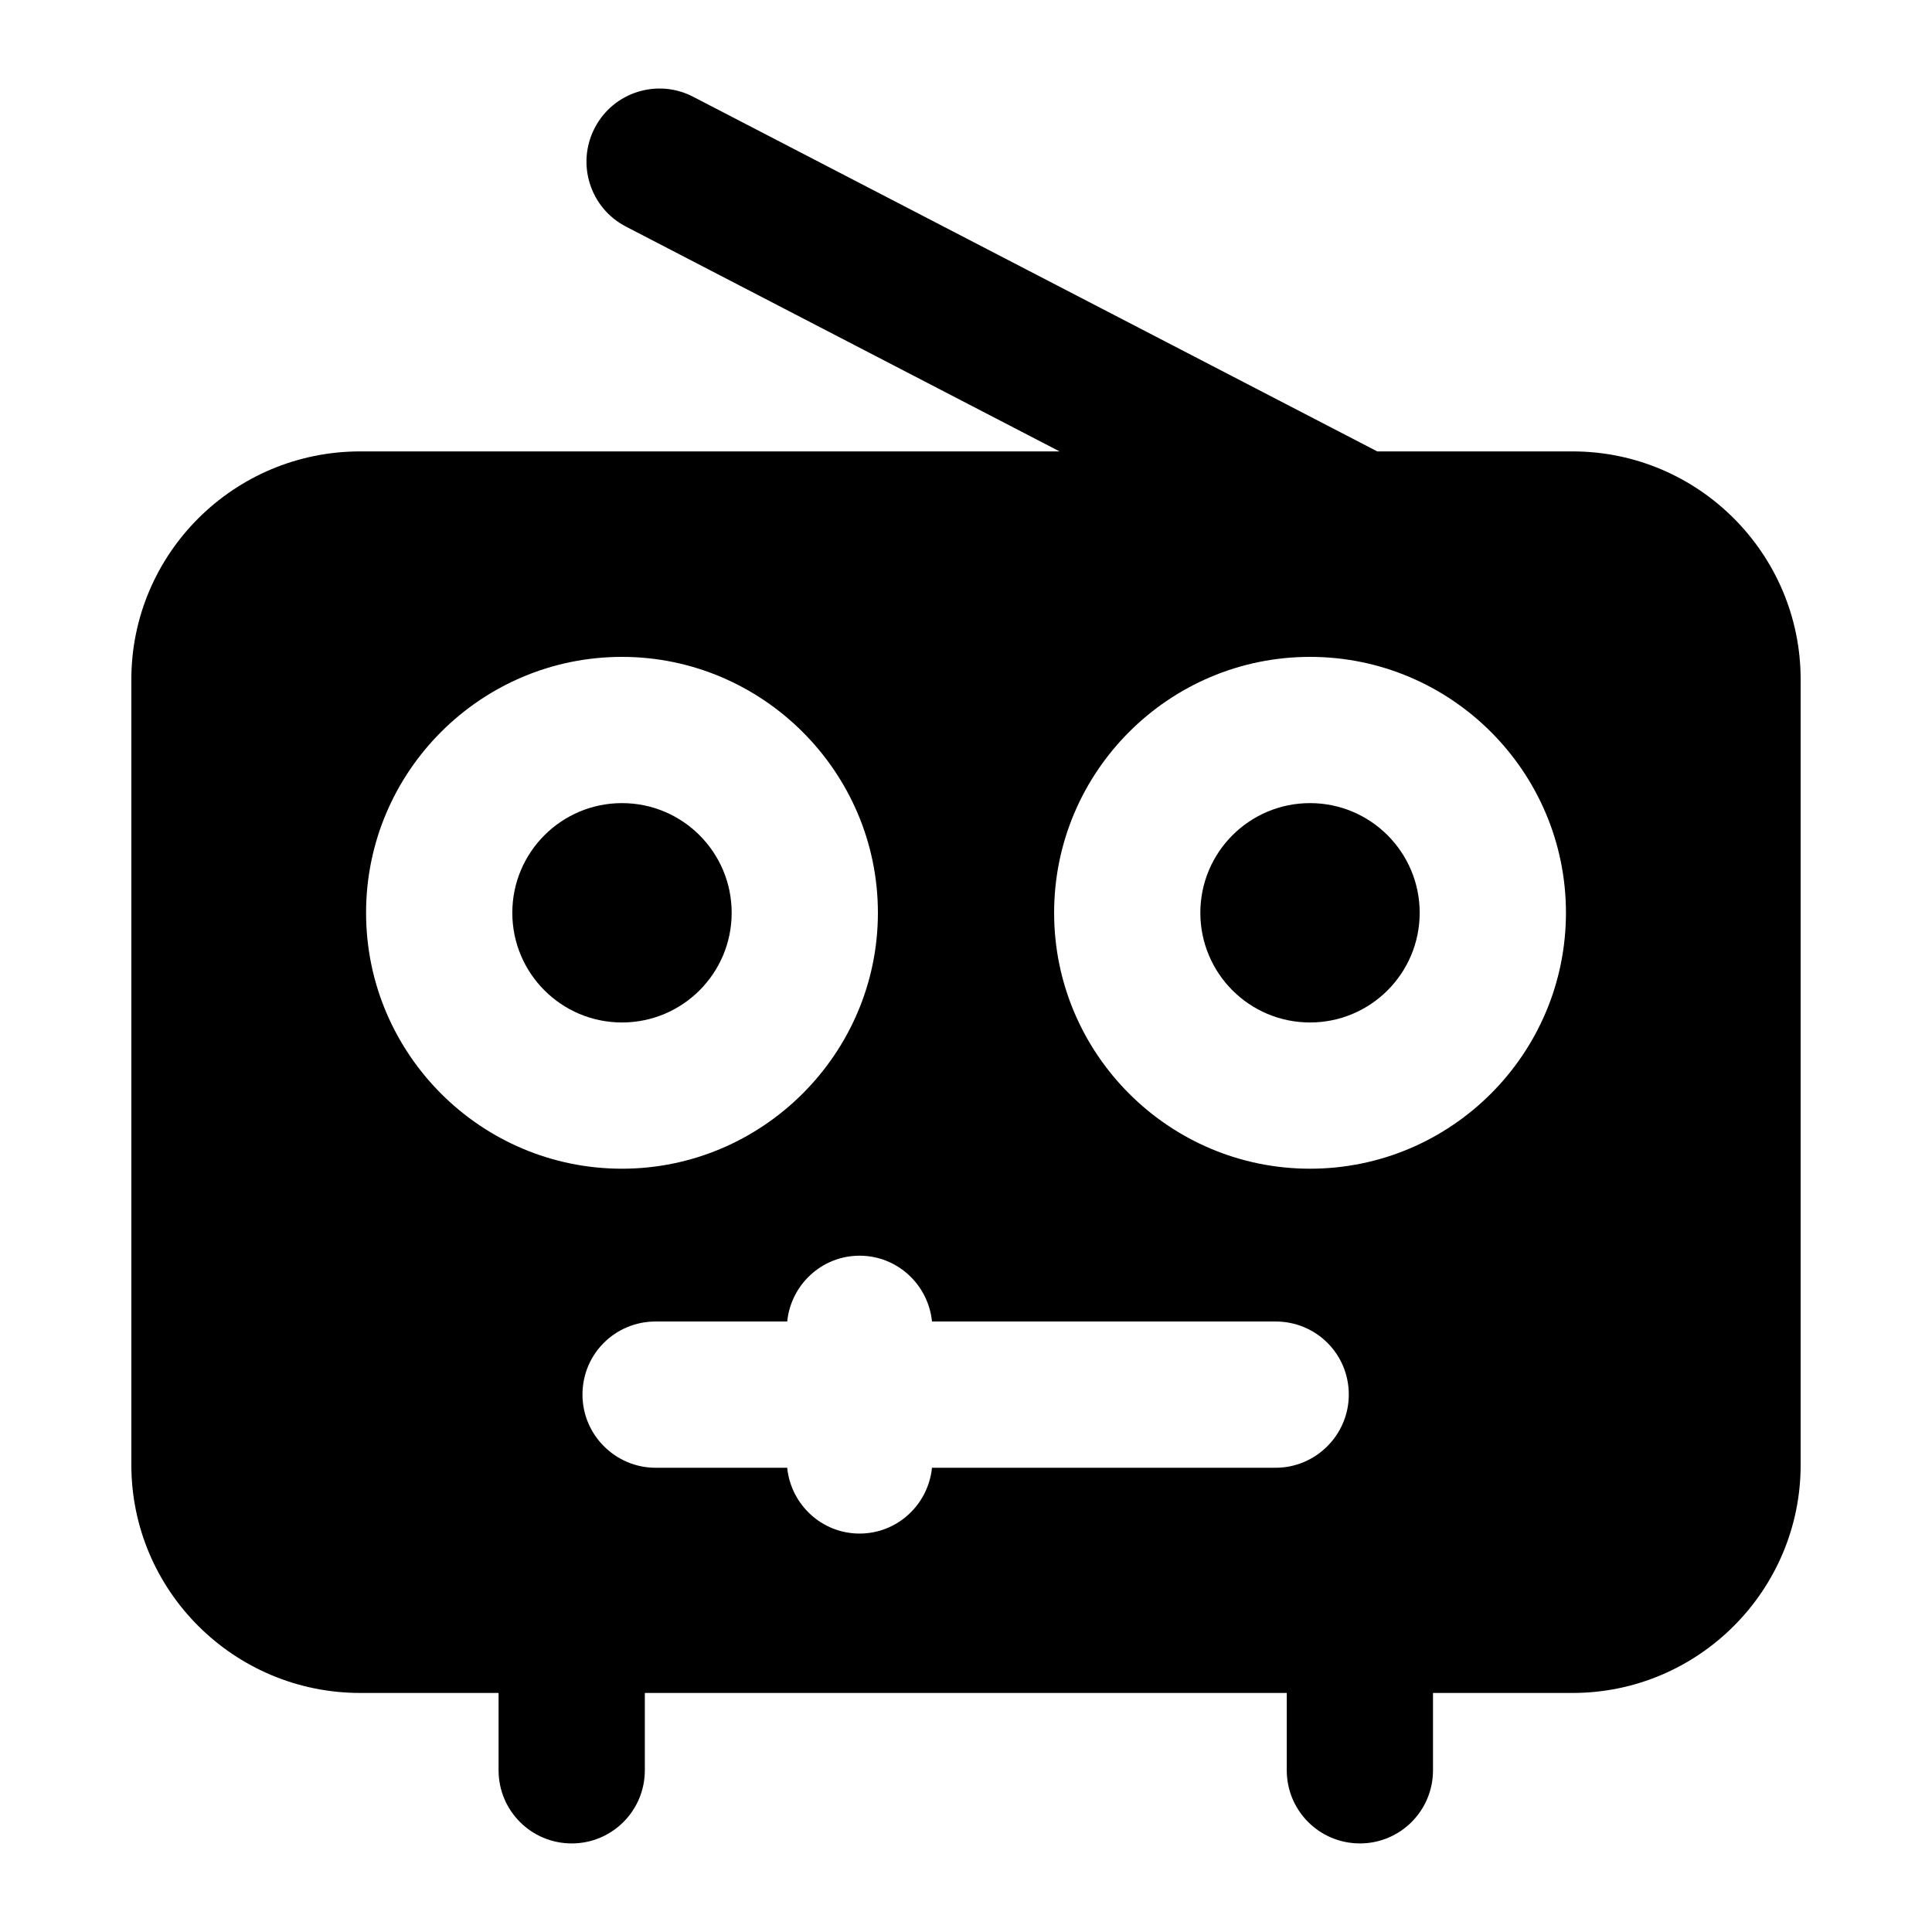 <?xml version="1.0" encoding="UTF-8"?>
<!-- Uploaded to: ICON Repo, www.svgrepo.com, Generator: ICON Repo Mixer Tools -->
<svg fill="#000000" width="800px" height="800px" version="1.1" viewBox="144 144 512 512" xmlns="http://www.w3.org/2000/svg">
 <g>
  <path d="m337.9 385.9c0 16.055-13.016 29.066-29.066 29.066-16.055 0-29.066-13.012-29.066-29.066 0-16.051 13.012-29.066 29.066-29.066 16.051 0 29.066 13.016 29.066 29.066"/>
  <path d="m504.38 632.53c10.711 0 19.379-8.668 19.379-19.379v-20.5h36.98c33.328 0 60.453-27.129 60.453-60.457v-208.11c0-33.328-27.125-60.457-60.453-60.457h-51.75l-181.28-93.977c-9.48-4.938-21.211-1.246-26.113 8.289-4.922 9.5-1.211 21.195 8.289 26.113l114.91 59.574h-185.33c-33.523 0-60.656 27.129-60.656 60.457v208.11c0 33.328 27.137 60.457 60.656 60.457h36.664v20.5c0 10.711 8.668 19.379 19.379 19.379 10.711 0 19.379-8.668 19.379-19.379v-20.5h170.12v20.5c-0.004 10.711 8.664 19.375 19.375 19.375zm-13.207-314.45c37.402 0 67.82 30.422 67.82 67.82 0 37.398-30.418 67.82-67.82 67.82-37.398 0-67.82-30.422-67.82-67.82 0-37.398 30.422-67.82 67.82-67.82zm-250.16 67.82c0-37.398 30.422-67.82 67.82-67.82 37.207 0 67.82 30.422 67.82 67.82 0 37.398-30.613 67.82-67.82 67.82-37.398 0-67.82-30.422-67.82-67.82zm241.05 147.07h-91.078c-0.965 9.688-9.113 17.441-19.184 17.441-10.078 0-18.219-7.75-19.184-17.441h-34.875c-10.66 0-19.379-8.719-19.379-19.379 0-10.852 8.719-19.379 19.379-19.379h34.879c0.965-9.688 9.105-17.438 19.184-17.438 10.07 0 18.219 7.75 19.184 17.438h91.078c10.652 0 19.379 8.527 19.379 19.379-0.004 10.66-8.727 19.379-19.383 19.379z"/>
  <path d="m520.23 385.9c0 16.055-13.012 29.066-29.062 29.066-16.055 0-29.066-13.012-29.066-29.066 0-16.051 13.012-29.066 29.066-29.066 16.051 0 29.062 13.016 29.062 29.066"/>
 </g>
</svg>